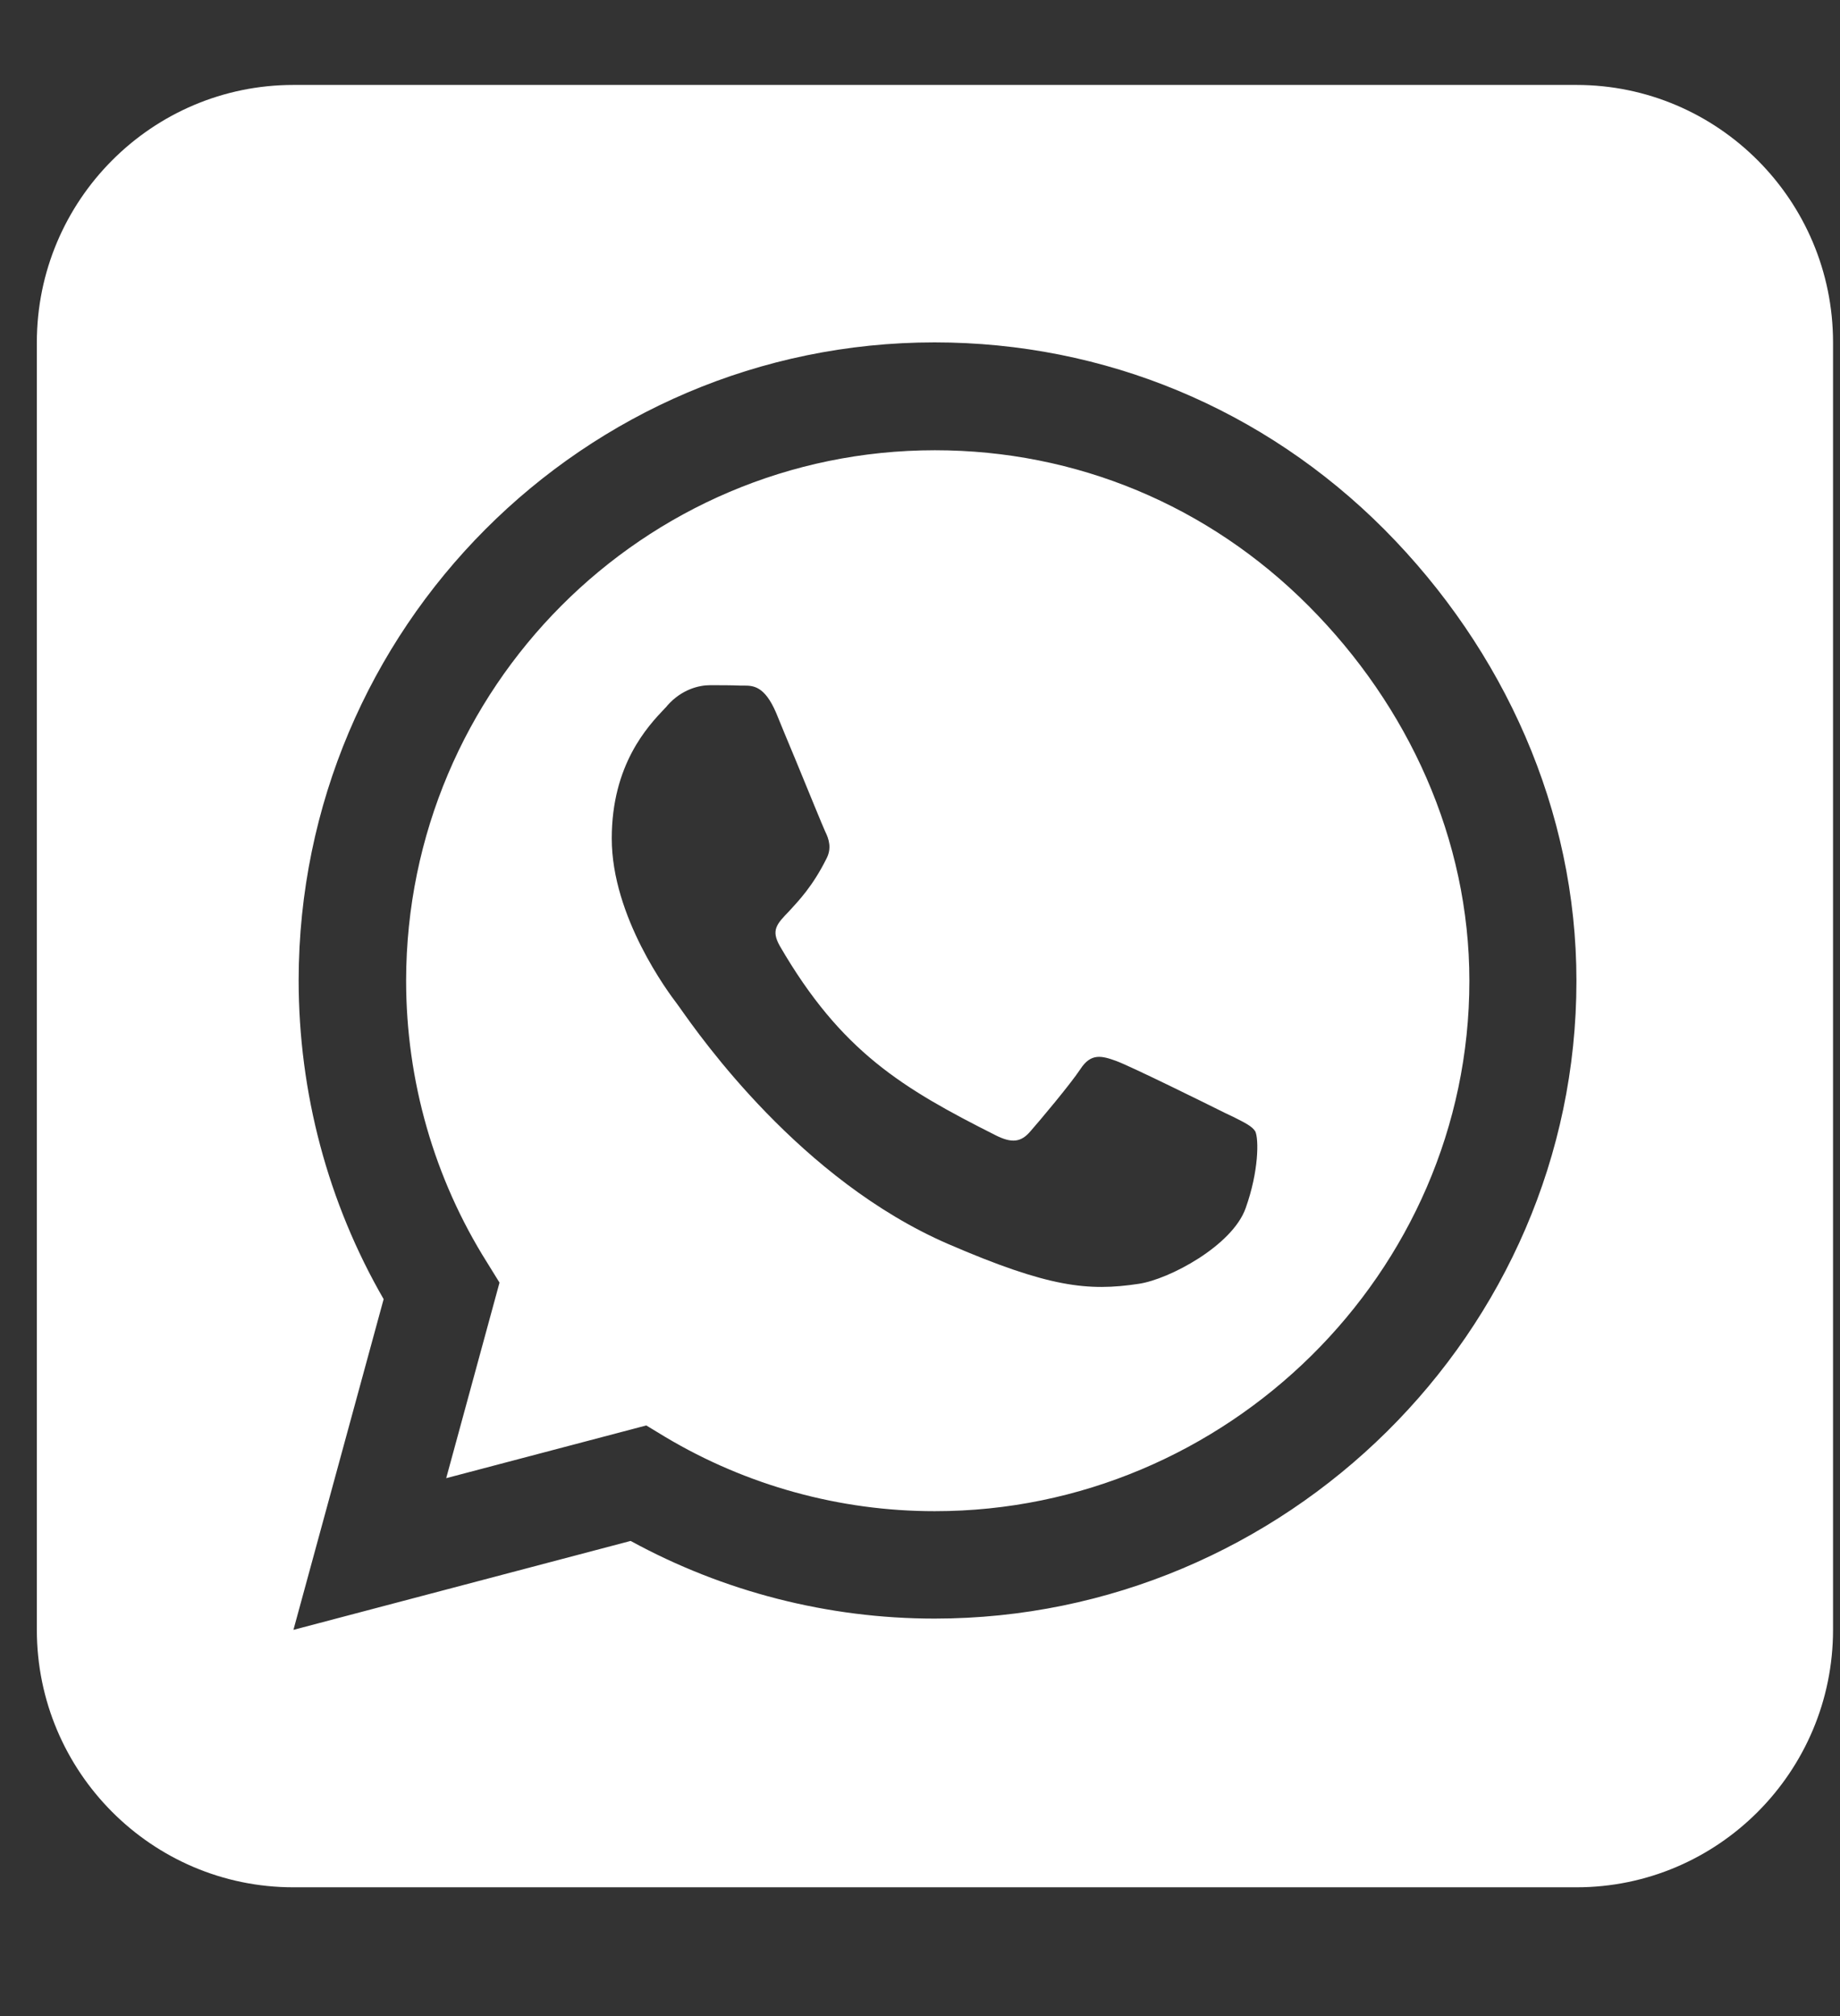 <?xml version="1.0" encoding="UTF-8"?> <svg xmlns="http://www.w3.org/2000/svg" width="42" height="46" viewBox="0 0 42 46" fill="none"><rect x="0" y="0" width="42" height="46" fill="#333333" stroke="none"/><g clip-path="url(#clip0_63_6)"><path d="M9.27 22.372C9.27 24.657 9.91 26.888 11.118 28.806L11.402 29.265L10.185 33.727L14.752 32.524L15.191 32.79C17.04 33.892 19.163 34.48 21.332 34.48H21.341C27.985 34.48 33.54 29.054 33.54 22.381C33.54 19.149 32.149 16.111 29.87 13.825C27.582 11.53 24.562 10.273 21.341 10.273C14.688 10.273 9.279 15.698 9.27 22.372ZM25.99 29.293C24.837 29.467 23.94 29.376 21.643 28.384C18.275 26.925 15.987 23.657 15.52 22.996C15.484 22.941 15.456 22.913 15.447 22.895C15.264 22.656 13.964 20.921 13.964 19.131C13.964 17.442 14.788 16.57 15.172 16.166C15.2 16.139 15.218 16.12 15.237 16.093C15.566 15.725 15.96 15.634 16.207 15.634C16.445 15.634 16.692 15.634 16.902 15.643H16.975C17.186 15.643 17.451 15.643 17.717 16.267C17.826 16.533 17.991 16.937 18.165 17.35C18.467 18.085 18.778 18.846 18.833 18.966C18.925 19.149 18.989 19.36 18.861 19.599C18.549 20.223 18.229 20.554 18.01 20.793C17.726 21.086 17.598 21.224 17.799 21.582C19.199 23.996 20.599 24.832 22.732 25.906C23.098 26.089 23.308 26.062 23.519 25.814C23.729 25.575 24.425 24.749 24.663 24.391C24.901 24.024 25.148 24.088 25.477 24.207C25.807 24.327 27.591 25.208 27.958 25.392C28.031 25.428 28.095 25.456 28.15 25.483C28.406 25.612 28.58 25.695 28.653 25.814C28.735 25.988 28.735 26.723 28.433 27.567C28.131 28.421 26.686 29.192 25.99 29.293ZM41.841 7.812C41.841 4.572 39.214 1.938 35.984 1.938H6.698C3.467 1.938 0.841 4.572 0.841 7.812V37.188C0.841 40.428 3.467 43.062 6.698 43.062H35.984C39.214 43.062 41.841 40.428 41.841 37.188V7.812ZM14.395 35.159L6.698 37.188L8.757 29.642C7.485 27.439 6.817 24.933 6.817 22.362C6.826 14.339 13.333 7.812 21.332 7.812C25.212 7.812 28.854 9.327 31.6 12.081C34.336 14.835 35.984 18.488 35.984 22.381C35.984 30.404 29.33 36.931 21.332 36.931C18.897 36.931 16.509 36.315 14.395 35.159Z" fill="white"></path></g><defs><clipPath id="clip0_63_6"><rect width="41" height="46" fill="white" transform="translate(0.841)"></rect></clipPath></defs></svg> 